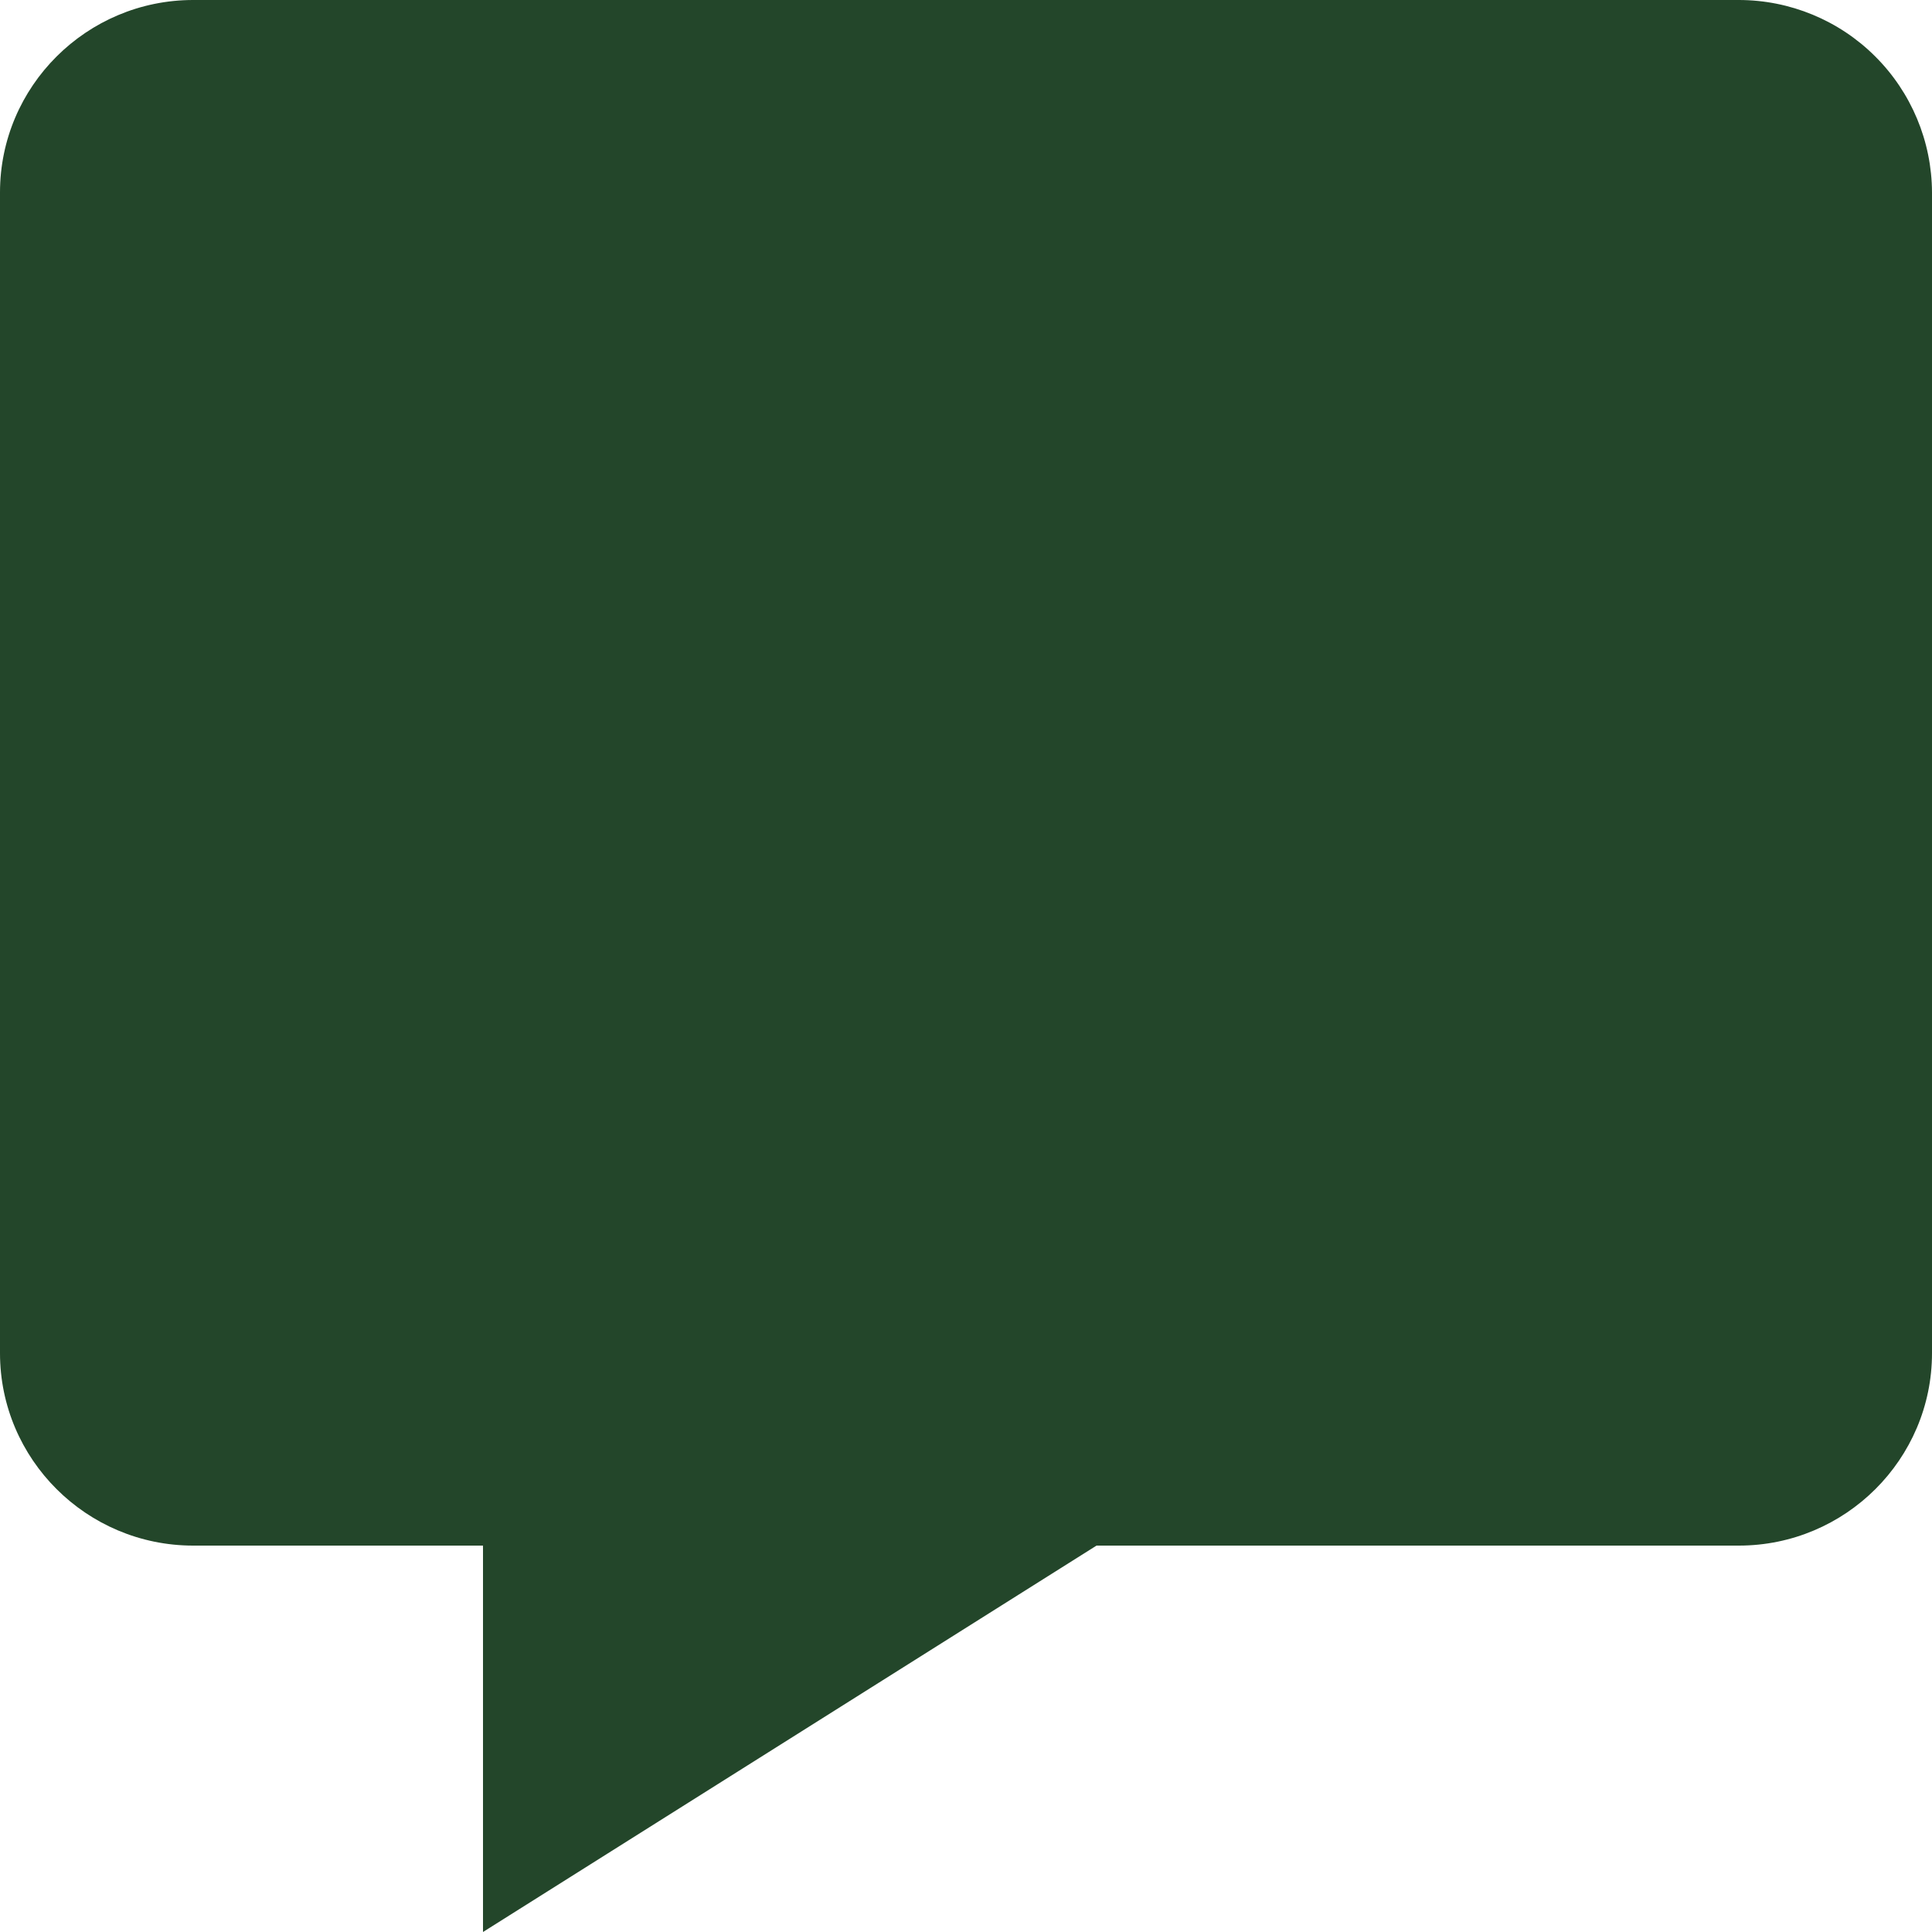 <?xml version="1.0" encoding="UTF-8"?> <svg xmlns="http://www.w3.org/2000/svg" width="20" height="20" viewBox="0 0 20 20" fill="none"><path d="M18 0H2C0.897 0 0 0.894 0 1.992V14.008C0 15.106 0.897 16 2 16H5V20L11.351 16H18C19.103 16 20 15.106 20 14.008V1.992C19.998 1.463 19.786 0.956 19.411 0.583C19.037 0.21 18.529 -4.23235e-06 18 0Z" fill="#23462A"></path></svg> 